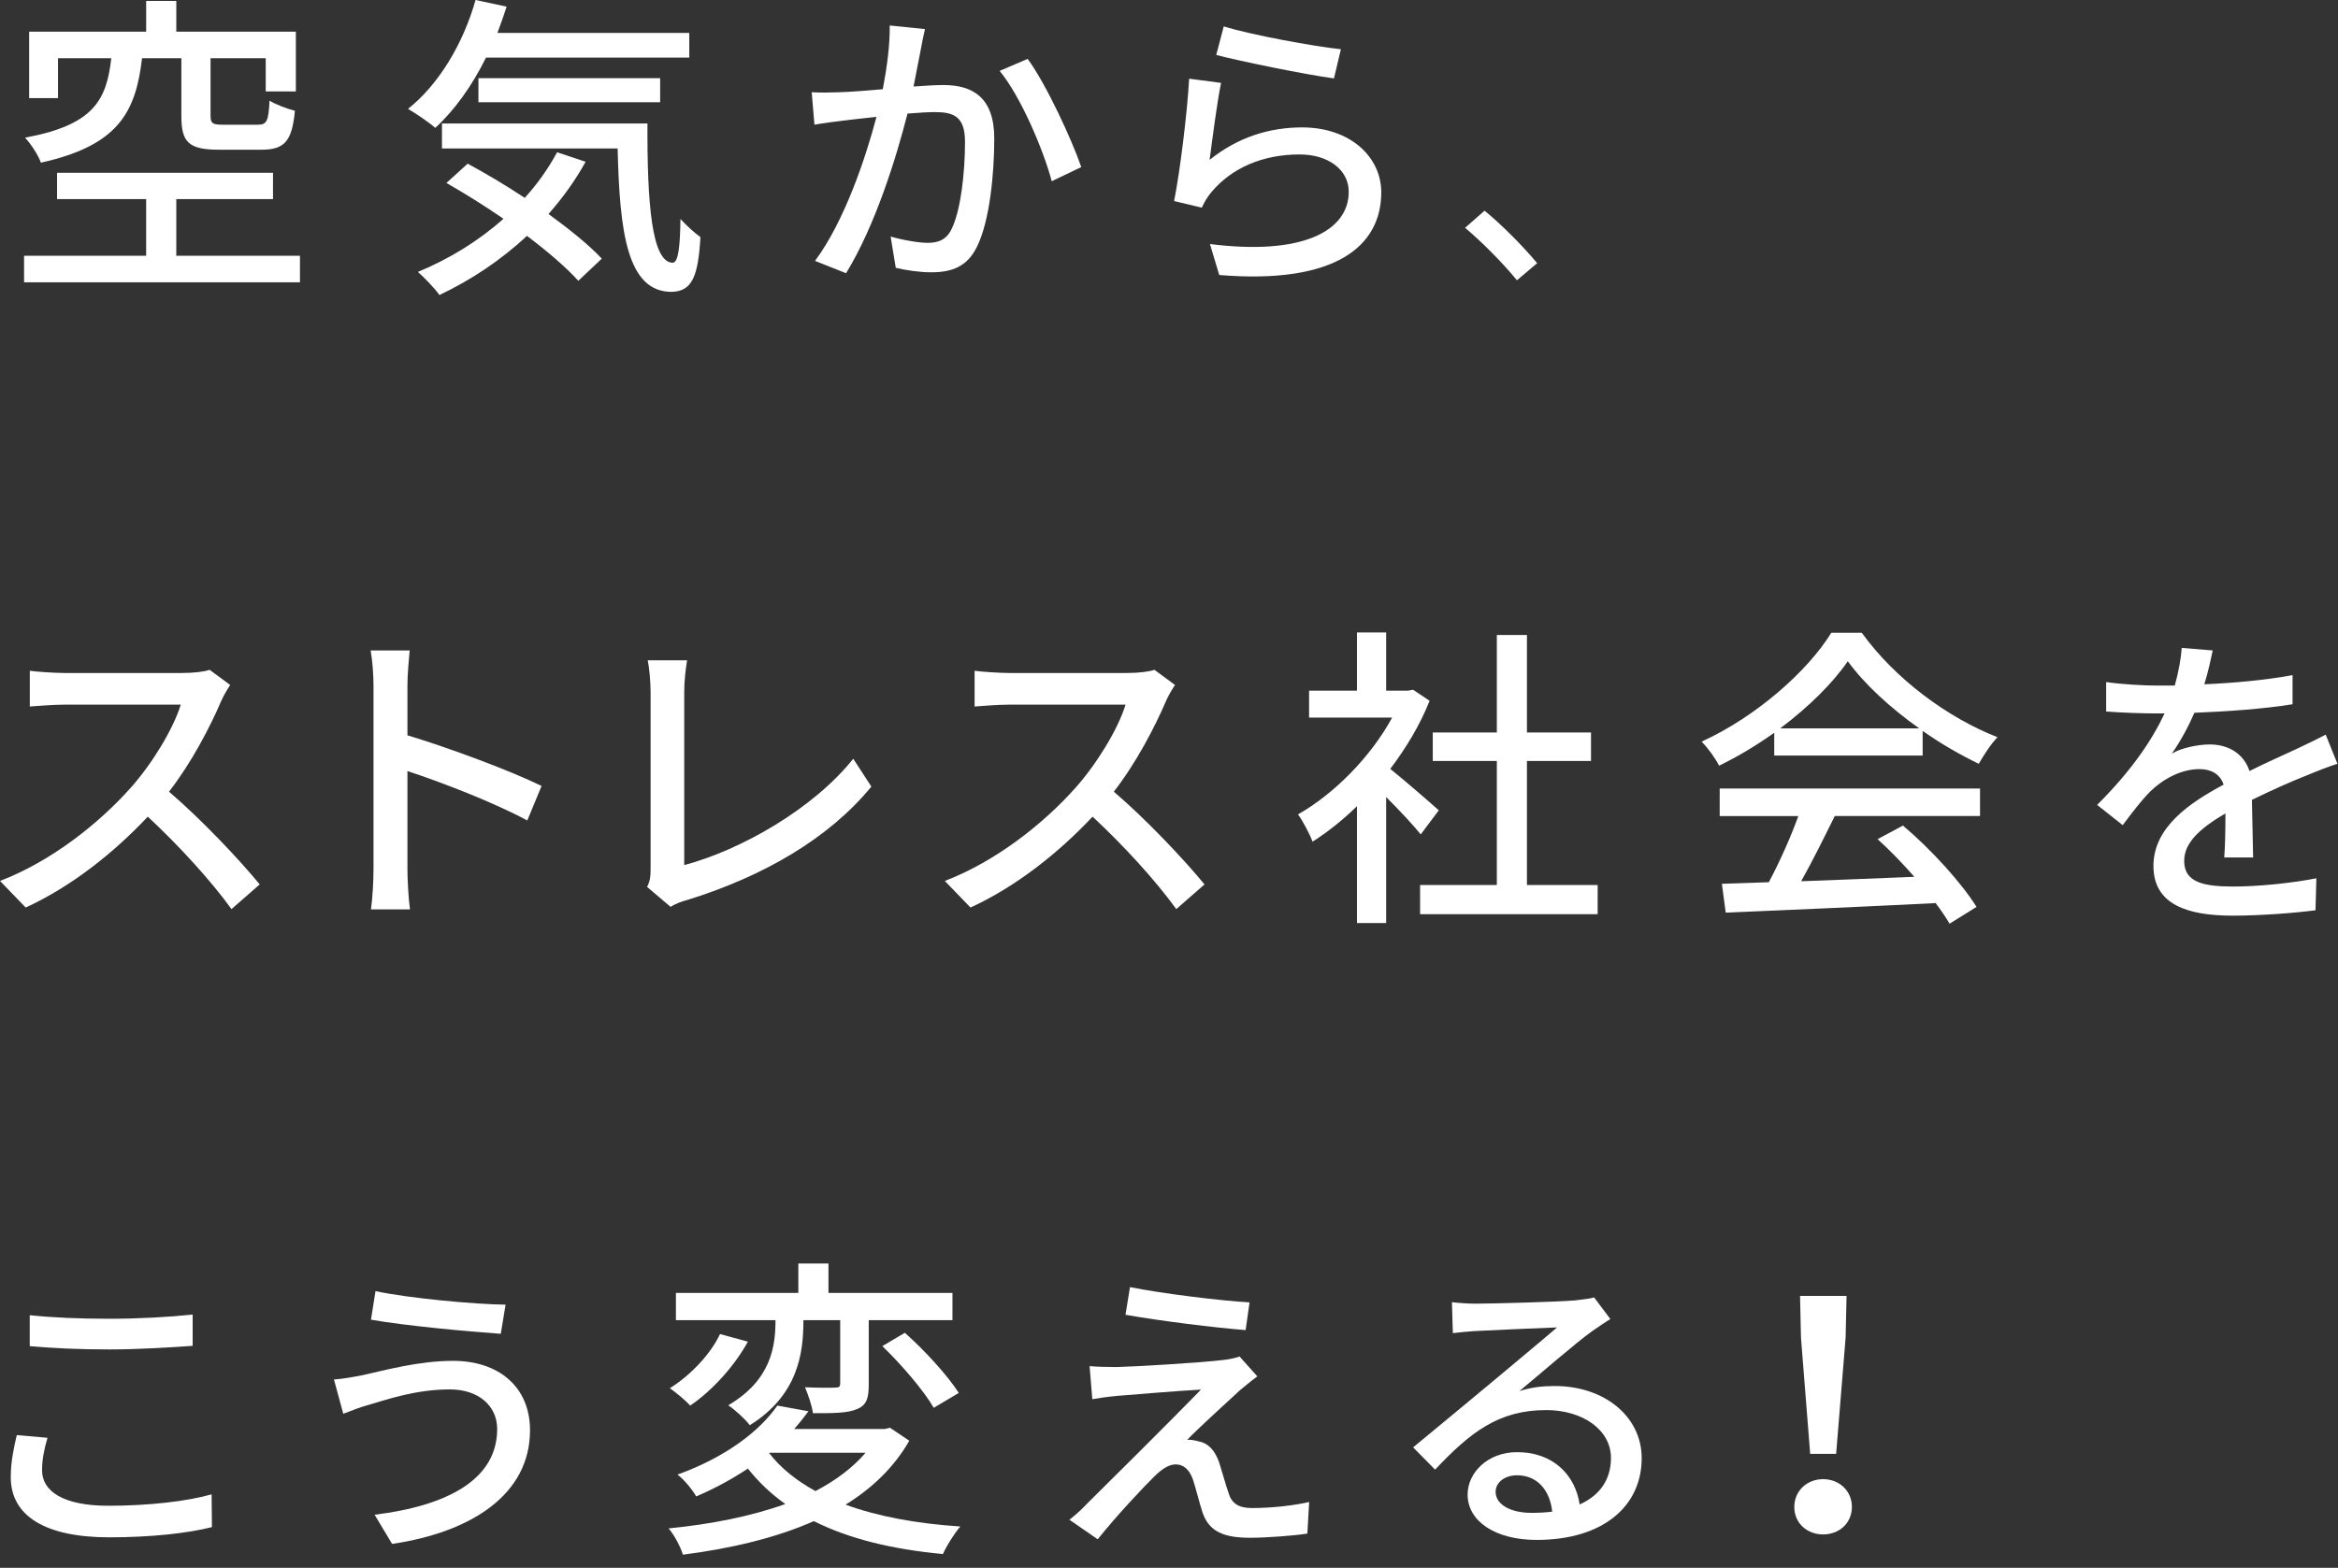 <svg width="164" height="110" viewBox="0 0 164 110" fill="none" xmlns="http://www.w3.org/2000/svg">
<rect x="0" y="0" width="164" height="110" fill="#333333" stroke="none"/>
<path d="M21.041 17.943V19.809H1.688V17.943H10.252V13.968H4.002V12.124H19.15V13.968H12.366V17.943H21.041ZM9.964 4.086C9.519 7.905 8.273 10.215 2.867 11.413C2.689 10.88 2.155 10.081 1.756 9.66C6.539 8.772 7.473 7.061 7.806 4.086H4.069V6.883H2.045V2.22H10.253V0.066H12.367V2.22H20.753V6.416H18.639V4.086H14.769V8.104C14.769 8.66 14.902 8.749 15.636 8.749H18.105C18.706 8.749 18.839 8.505 18.906 7.061C19.33 7.327 20.152 7.638 20.686 7.772C20.486 9.948 19.93 10.504 18.328 10.504H15.369C13.211 10.504 12.722 9.97 12.722 8.128V4.086H9.964Z" fill="white"/>
<path d="M34.092 4.04C33.114 6.018 31.891 7.727 30.533 8.972C30.11 8.594 29.153 7.95 28.62 7.639C30.778 5.93 32.491 3.064 33.358 0L35.538 0.466C35.338 1.089 35.114 1.711 34.892 2.31H48.35V4.042L34.092 4.04ZM41.078 11.349C40.344 12.681 39.455 13.903 38.475 15.014C39.966 16.101 41.322 17.191 42.213 18.146L40.567 19.7C39.722 18.767 38.431 17.656 36.963 16.547C35.139 18.257 33.025 19.656 30.824 20.7C30.535 20.277 29.756 19.456 29.311 19.079C31.514 18.168 33.581 16.901 35.317 15.347C33.983 14.436 32.603 13.569 31.314 12.837L32.805 11.483C34.074 12.171 35.474 12.993 36.808 13.883C37.697 12.904 38.455 11.837 39.077 10.683L41.078 11.349ZM45.416 8.661C45.392 14.191 45.705 18.433 47.196 18.433C47.596 18.41 47.708 17.19 47.73 15.368C48.153 15.812 48.686 16.322 49.132 16.634C48.975 19.389 48.553 20.455 47.085 20.477C43.992 20.455 43.46 16.28 43.325 10.416H31.002V8.663H45.417L45.416 8.661ZM33.56 7.173V5.485H46.306V7.173H33.56Z" fill="white"/>
<path d="M64.883 2.042C64.777 2.485 64.672 3.012 64.588 3.476C64.461 4.109 64.271 5.122 64.082 6.07C64.947 6.008 65.686 5.966 66.172 5.966C68.2 5.966 69.743 6.809 69.743 9.719C69.743 12.187 69.425 15.497 68.538 17.291C67.861 18.704 66.785 19.105 65.305 19.105C64.524 19.105 63.51 18.957 62.833 18.789L62.474 16.595C63.319 16.848 64.481 17.038 65.05 17.038C65.789 17.038 66.382 16.848 66.761 16.046C67.394 14.739 67.691 12.123 67.691 9.951C67.691 8.16 66.888 7.864 65.558 7.864C65.135 7.864 64.438 7.906 63.657 7.969C62.875 11.048 61.396 15.836 59.347 19.168L57.17 18.304C59.241 15.519 60.741 11.026 61.48 8.199C60.53 8.306 59.685 8.39 59.219 8.454C58.671 8.516 57.721 8.643 57.128 8.747L56.938 6.469C57.635 6.512 58.247 6.491 58.946 6.469C59.622 6.448 60.741 6.365 61.924 6.259C62.219 4.719 62.431 3.137 62.41 1.788L64.882 2.041L64.883 2.042ZM72.085 4.131C73.374 5.881 75.169 9.761 75.846 11.722L73.775 12.714C73.185 10.499 71.599 6.767 70.121 4.973L72.085 4.131Z" fill="white"/>
<path d="M84.849 11.216C86.793 9.656 88.988 8.939 91.333 8.939C94.733 8.939 96.89 11.026 96.89 13.494C96.89 17.269 93.679 19.968 85.525 19.294L84.871 17.121C91.335 17.943 94.608 16.215 94.608 13.452C94.608 11.912 93.172 10.836 91.165 10.836C88.566 10.836 86.411 11.784 84.997 13.452C84.658 13.853 84.469 14.21 84.3 14.569L82.357 14.106C82.758 12.143 83.286 7.884 83.413 5.521L85.652 5.816C85.377 7.123 85.018 9.931 84.849 11.216ZM85.841 1.852C87.721 2.443 92.221 3.265 94.058 3.455L93.572 5.501C91.522 5.226 86.918 4.278 85.313 3.856L85.841 1.852Z" fill="white"/>
<path d="M106.407 19.664C105.355 18.381 103.936 16.965 102.768 15.982L104.136 14.781C105.321 15.748 106.872 17.314 107.824 18.464L106.407 19.664Z" fill="white"/>
<path d="M16.148 48.059C15.992 48.282 15.659 48.836 15.503 49.214C14.723 51.034 13.413 53.544 11.855 55.544C14.145 57.499 16.838 60.363 18.217 62.051L16.238 63.782C14.792 61.784 12.567 59.341 10.366 57.297C7.986 59.829 5.005 62.205 1.802 63.672L0 61.807C3.603 60.43 6.941 57.766 9.142 55.299C10.655 53.611 12.145 51.17 12.68 49.437H4.516C3.648 49.437 2.447 49.547 2.091 49.569V47.061C2.536 47.128 3.825 47.217 4.516 47.217H12.769C13.591 47.217 14.327 47.128 14.703 46.994L16.148 48.059Z" fill="white"/>
<path d="M36.988 57.564C34.63 56.297 31.027 54.9 28.58 54.099V60.962C28.58 61.65 28.645 63.006 28.758 63.804H26.022C26.133 63.027 26.2 61.826 26.2 60.962V48.125C26.2 47.413 26.134 46.393 26 45.636H28.736C28.669 46.37 28.58 47.346 28.58 48.125V51.589C31.516 52.477 35.764 54.054 37.989 55.142L36.988 57.563V57.564Z" fill="white"/>
<path d="M45.391 62.229C45.613 61.784 45.636 61.452 45.636 60.984V48.569C45.636 47.859 45.547 46.838 45.436 46.326H48.196C48.085 47.014 47.996 47.814 47.996 48.547V60.695C51.999 59.628 57.049 56.742 59.852 53.234L61.121 55.188C58.163 58.807 53.558 61.495 48.152 63.16C47.885 63.227 47.463 63.36 47.039 63.626L45.394 62.229H45.391Z" fill="white"/>
<path d="M82.422 48.059C82.266 48.282 81.933 48.836 81.777 49.214C80.997 51.034 79.686 53.544 78.129 55.544C80.419 57.499 83.111 60.363 84.491 62.051L82.511 63.782C81.066 61.784 78.841 59.341 76.639 57.297C74.26 59.829 71.278 62.205 68.075 63.672L66.274 61.807C69.877 60.43 73.215 57.766 75.416 55.299C76.928 53.611 78.419 51.17 78.954 49.437H70.79C69.922 49.437 68.721 49.547 68.364 49.569V47.061C68.81 47.128 70.099 47.217 70.79 47.217H79.043C79.865 47.217 80.6 47.128 80.977 46.994L82.422 48.059Z" fill="white"/>
<path d="M99.657 58.541C99.144 57.897 98.144 56.83 97.232 55.92V64.759H95.185V56.563C94.183 57.541 93.116 58.385 92.071 59.051C91.871 58.517 91.358 57.541 91.047 57.14C93.583 55.697 96.141 53.121 97.654 50.345H91.826V48.457H95.185V44.371H97.232V48.457H98.766L99.122 48.392L100.279 49.168C99.612 50.856 98.633 52.477 97.521 53.944C98.566 54.788 100.413 56.386 100.924 56.853L99.657 58.541ZM112.069 62.094V64.138H99.613V62.094H104.996V53.39H100.502V51.391H104.996V44.551H107.108V51.391H111.602V53.39H107.108V62.094H112.069Z" fill="white"/>
<path d="M124.454 51.412C123.23 52.279 121.918 53.078 120.583 53.721C120.362 53.254 119.805 52.477 119.36 52.033C123.163 50.301 126.79 47.103 128.458 44.395H130.594C132.952 47.66 136.644 50.368 140.115 51.722C139.626 52.234 139.159 52.967 138.802 53.588C137.512 52.967 136.155 52.189 134.865 51.279V53.011H124.454V51.412ZM120.627 55.321H138.89V57.252H128.701C127.966 58.741 127.143 60.405 126.343 61.828C128.812 61.739 131.569 61.628 134.283 61.517C133.462 60.584 132.571 59.653 131.704 58.875L133.483 57.922C135.507 59.631 137.621 61.984 138.644 63.628L136.754 64.806C136.508 64.383 136.176 63.895 135.776 63.361C130.482 63.628 124.832 63.873 121.051 64.029L120.783 62.007L124.076 61.896C124.81 60.519 125.61 58.744 126.144 57.254H120.629V55.323L120.627 55.321ZM134.619 51.101C132.618 49.68 130.793 48.014 129.615 46.393C128.546 47.947 126.855 49.611 124.876 51.101H134.619Z" fill="white"/>
<path d="M156.02 60.155C156.084 59.4 156.104 58.157 156.104 57.068C154.33 58.112 153.21 59.112 153.21 60.4C153.21 61.91 154.562 62.199 156.674 62.199C158.365 62.199 160.646 61.976 162.484 61.622L162.42 63.865C160.898 64.065 158.49 64.243 156.61 64.243C153.484 64.243 151.054 63.487 151.054 60.756C151.054 58.048 153.568 56.337 155.976 55.05C155.723 54.271 155.046 53.961 154.285 53.961C152.976 53.961 151.709 54.672 150.821 55.538C150.209 56.16 149.596 56.959 148.899 57.893L147.104 56.472C149.554 54.029 150.97 51.897 151.835 50.054H151.223C150.355 50.054 148.899 50.009 147.737 49.92V47.855C148.835 48.011 150.335 48.1 151.327 48.1H152.552C152.827 47.1 152.996 46.145 153.038 45.457L155.213 45.635C155.087 46.212 154.918 47.056 154.623 48.009C156.693 47.92 158.89 47.721 160.812 47.367V49.41C158.762 49.742 156.185 49.92 153.926 50.009C153.502 50.987 152.954 52.008 152.341 52.875C152.996 52.475 154.179 52.231 155.004 52.231C156.313 52.231 157.39 52.875 157.791 54.096C159.08 53.452 160.157 52.986 161.151 52.519C161.848 52.185 162.46 51.898 163.137 51.541L163.96 53.586C163.39 53.763 162.482 54.118 161.848 54.385C160.771 54.808 159.418 55.407 157.962 56.117C157.984 57.361 158.026 59.115 158.046 60.16H156.018L156.02 60.155Z" fill="white"/>
<path d="M63.783 101.082C62.716 102.946 61.18 104.413 59.313 105.567C61.56 106.389 64.296 106.899 67.364 107.099C66.919 107.611 66.386 108.477 66.141 109.032C62.582 108.698 59.557 107.965 57.088 106.723C54.374 107.923 51.194 108.654 47.902 109.077C47.769 108.589 47.278 107.656 46.9 107.233C49.858 106.943 52.661 106.389 55.086 105.522C54.085 104.812 53.218 103.99 52.461 103.035C51.392 103.745 50.193 104.411 48.835 104.988C48.546 104.478 47.946 103.768 47.522 103.458C50.971 102.213 53.307 100.371 54.528 98.616L56.71 99.015C56.397 99.438 56.064 99.859 55.708 100.258H62.069L62.425 100.169L63.782 101.081L63.783 101.082ZM52.461 94.131C51.549 95.795 49.991 97.55 48.413 98.617C48.056 98.216 47.389 97.683 46.989 97.396C48.458 96.485 49.882 94.953 50.505 93.597L52.461 94.131ZM56.355 92.666C56.355 94.953 55.977 97.884 52.596 99.993C52.261 99.55 51.55 98.906 51.083 98.595C54.108 96.819 54.397 94.443 54.397 92.621H47.413V90.711H56V88.646H58.113V90.711H66.811V92.621H60.938V97.107C60.938 98.042 60.827 98.572 60.116 98.862C59.449 99.151 58.447 99.151 57.024 99.151C56.957 98.619 56.689 97.864 56.468 97.33C57.402 97.374 58.336 97.374 58.603 97.354C58.871 97.354 58.936 97.287 58.936 97.042V92.622H56.357V92.667L56.355 92.666ZM53.952 101.948C54.753 102.992 55.866 103.881 57.2 104.614C58.602 103.881 59.803 102.992 60.716 101.926H53.975L53.952 101.948ZM63.472 93.51C64.852 94.73 66.475 96.508 67.254 97.728L65.496 98.773C64.829 97.596 63.227 95.73 61.892 94.443L63.472 93.51Z" fill="white"/>
<path d="M86.954 97.559C86.108 98.34 83.933 100.322 83.277 101.018C83.468 100.996 83.869 101.06 84.058 101.123C84.775 101.249 85.221 101.776 85.516 102.598C85.707 103.19 85.96 104.118 86.171 104.729C86.382 105.467 86.868 105.804 87.818 105.804C89.296 105.804 90.818 105.614 91.832 105.381L91.705 107.595C90.818 107.743 88.79 107.89 87.691 107.89C85.896 107.89 84.819 107.489 84.353 106.118C84.143 105.486 83.868 104.367 83.677 103.798C83.422 103.082 83 102.743 82.472 102.743C81.986 102.743 81.522 103.06 81.014 103.545C80.254 104.285 78.311 106.35 77 107.996L75.014 106.625C75.332 106.372 75.774 106.013 76.219 105.53C77.169 104.6 82.261 99.539 84.246 97.494C82.683 97.578 79.621 97.832 78.352 97.937C77.675 97.999 77.085 98.085 76.621 98.168L76.43 95.848C76.916 95.89 77.613 95.912 78.31 95.912C79.428 95.89 84.224 95.617 85.894 95.407C86.252 95.365 86.74 95.258 86.95 95.174L88.197 96.567C87.733 96.904 87.268 97.305 86.95 97.559H86.954ZM87.65 91.379L87.375 93.319C85.221 93.151 81.46 92.688 78.947 92.245L79.264 90.304C81.568 90.769 85.58 91.252 87.65 91.379Z" fill="white"/>
<path d="M112.96 92.54C112.536 92.814 112.051 93.129 111.671 93.404C110.594 94.163 108.058 96.377 106.58 97.6C107.425 97.326 108.229 97.243 109.052 97.243C112.558 97.243 115.157 99.394 115.157 102.304C115.157 105.658 112.474 108.041 107.785 108.041C104.891 108.041 102.947 106.734 102.947 104.857C102.947 103.318 104.363 101.884 106.411 101.884C109.01 101.884 110.51 103.548 110.805 105.553C112.221 104.921 113.002 103.803 113.002 102.285C113.002 100.322 111.016 98.931 108.46 98.931C105.122 98.931 103.136 100.492 100.666 103.109L99.124 101.547C100.75 100.218 103.371 98.025 104.596 97.014C105.757 96.043 108.166 94.04 109.221 93.132C108.122 93.174 104.552 93.323 103.454 93.387C102.925 93.427 102.377 93.471 101.911 93.533L101.847 91.362C102.375 91.424 103.01 91.466 103.516 91.466C104.615 91.466 109.346 91.34 110.486 91.235C111.205 91.15 111.585 91.107 111.818 91.023L112.958 92.543L112.96 92.54ZM108.883 106.059C108.715 104.519 107.807 103.506 106.411 103.506C105.546 103.506 104.911 104.012 104.911 104.665C104.911 105.572 105.988 106.141 107.404 106.141C107.932 106.141 108.418 106.119 108.882 106.057L108.883 106.059Z" fill="white"/>
<path d="M125.863 105.728C125.863 104.576 126.774 103.778 127.883 103.778C128.993 103.778 129.902 104.576 129.902 105.728C129.902 106.879 128.993 107.656 127.883 107.656C126.774 107.656 125.863 106.881 125.863 105.728ZM126.33 93.848L126.265 90.923H129.527L129.462 93.848L128.796 102.004H126.976L126.33 93.848Z" fill="white"/>
<path d="M3.331 100.876C3.098 101.678 2.95 102.396 2.95 103.154C2.95 104.611 4.408 105.644 7.598 105.644C10.47 105.644 13.153 105.327 14.844 104.842L14.866 107.141C13.217 107.564 10.641 107.859 7.662 107.859C3.184 107.859 0.755 106.361 0.755 103.641C0.755 102.502 0.986 101.511 1.178 100.687L3.331 100.876ZM2.086 92.273C3.608 92.441 5.55 92.525 7.684 92.525C9.712 92.525 11.952 92.399 13.514 92.231V94.424C12.078 94.529 9.648 94.677 7.705 94.677C5.55 94.677 3.755 94.593 2.086 94.446V92.273Z" fill="white"/>
<path d="M31.536 97.482C29.17 97.482 27.12 98.198 25.959 98.536C25.327 98.703 24.628 98.978 24.08 99.19L23.425 96.786C24.059 96.744 24.861 96.596 25.495 96.469C27.017 96.132 29.383 95.477 31.791 95.477C34.917 95.477 37.178 97.249 37.178 100.349C37.178 104.842 33.08 107.498 27.503 108.321L26.278 106.274C31.411 105.642 34.875 103.786 34.875 100.263C34.875 98.661 33.606 97.48 31.538 97.48L31.536 97.482ZM35.464 91.535L35.127 93.58C32.761 93.413 28.41 93.012 26.022 92.59L26.339 90.586C28.705 91.092 33.352 91.515 35.464 91.535Z" fill="white"/>
</svg>
